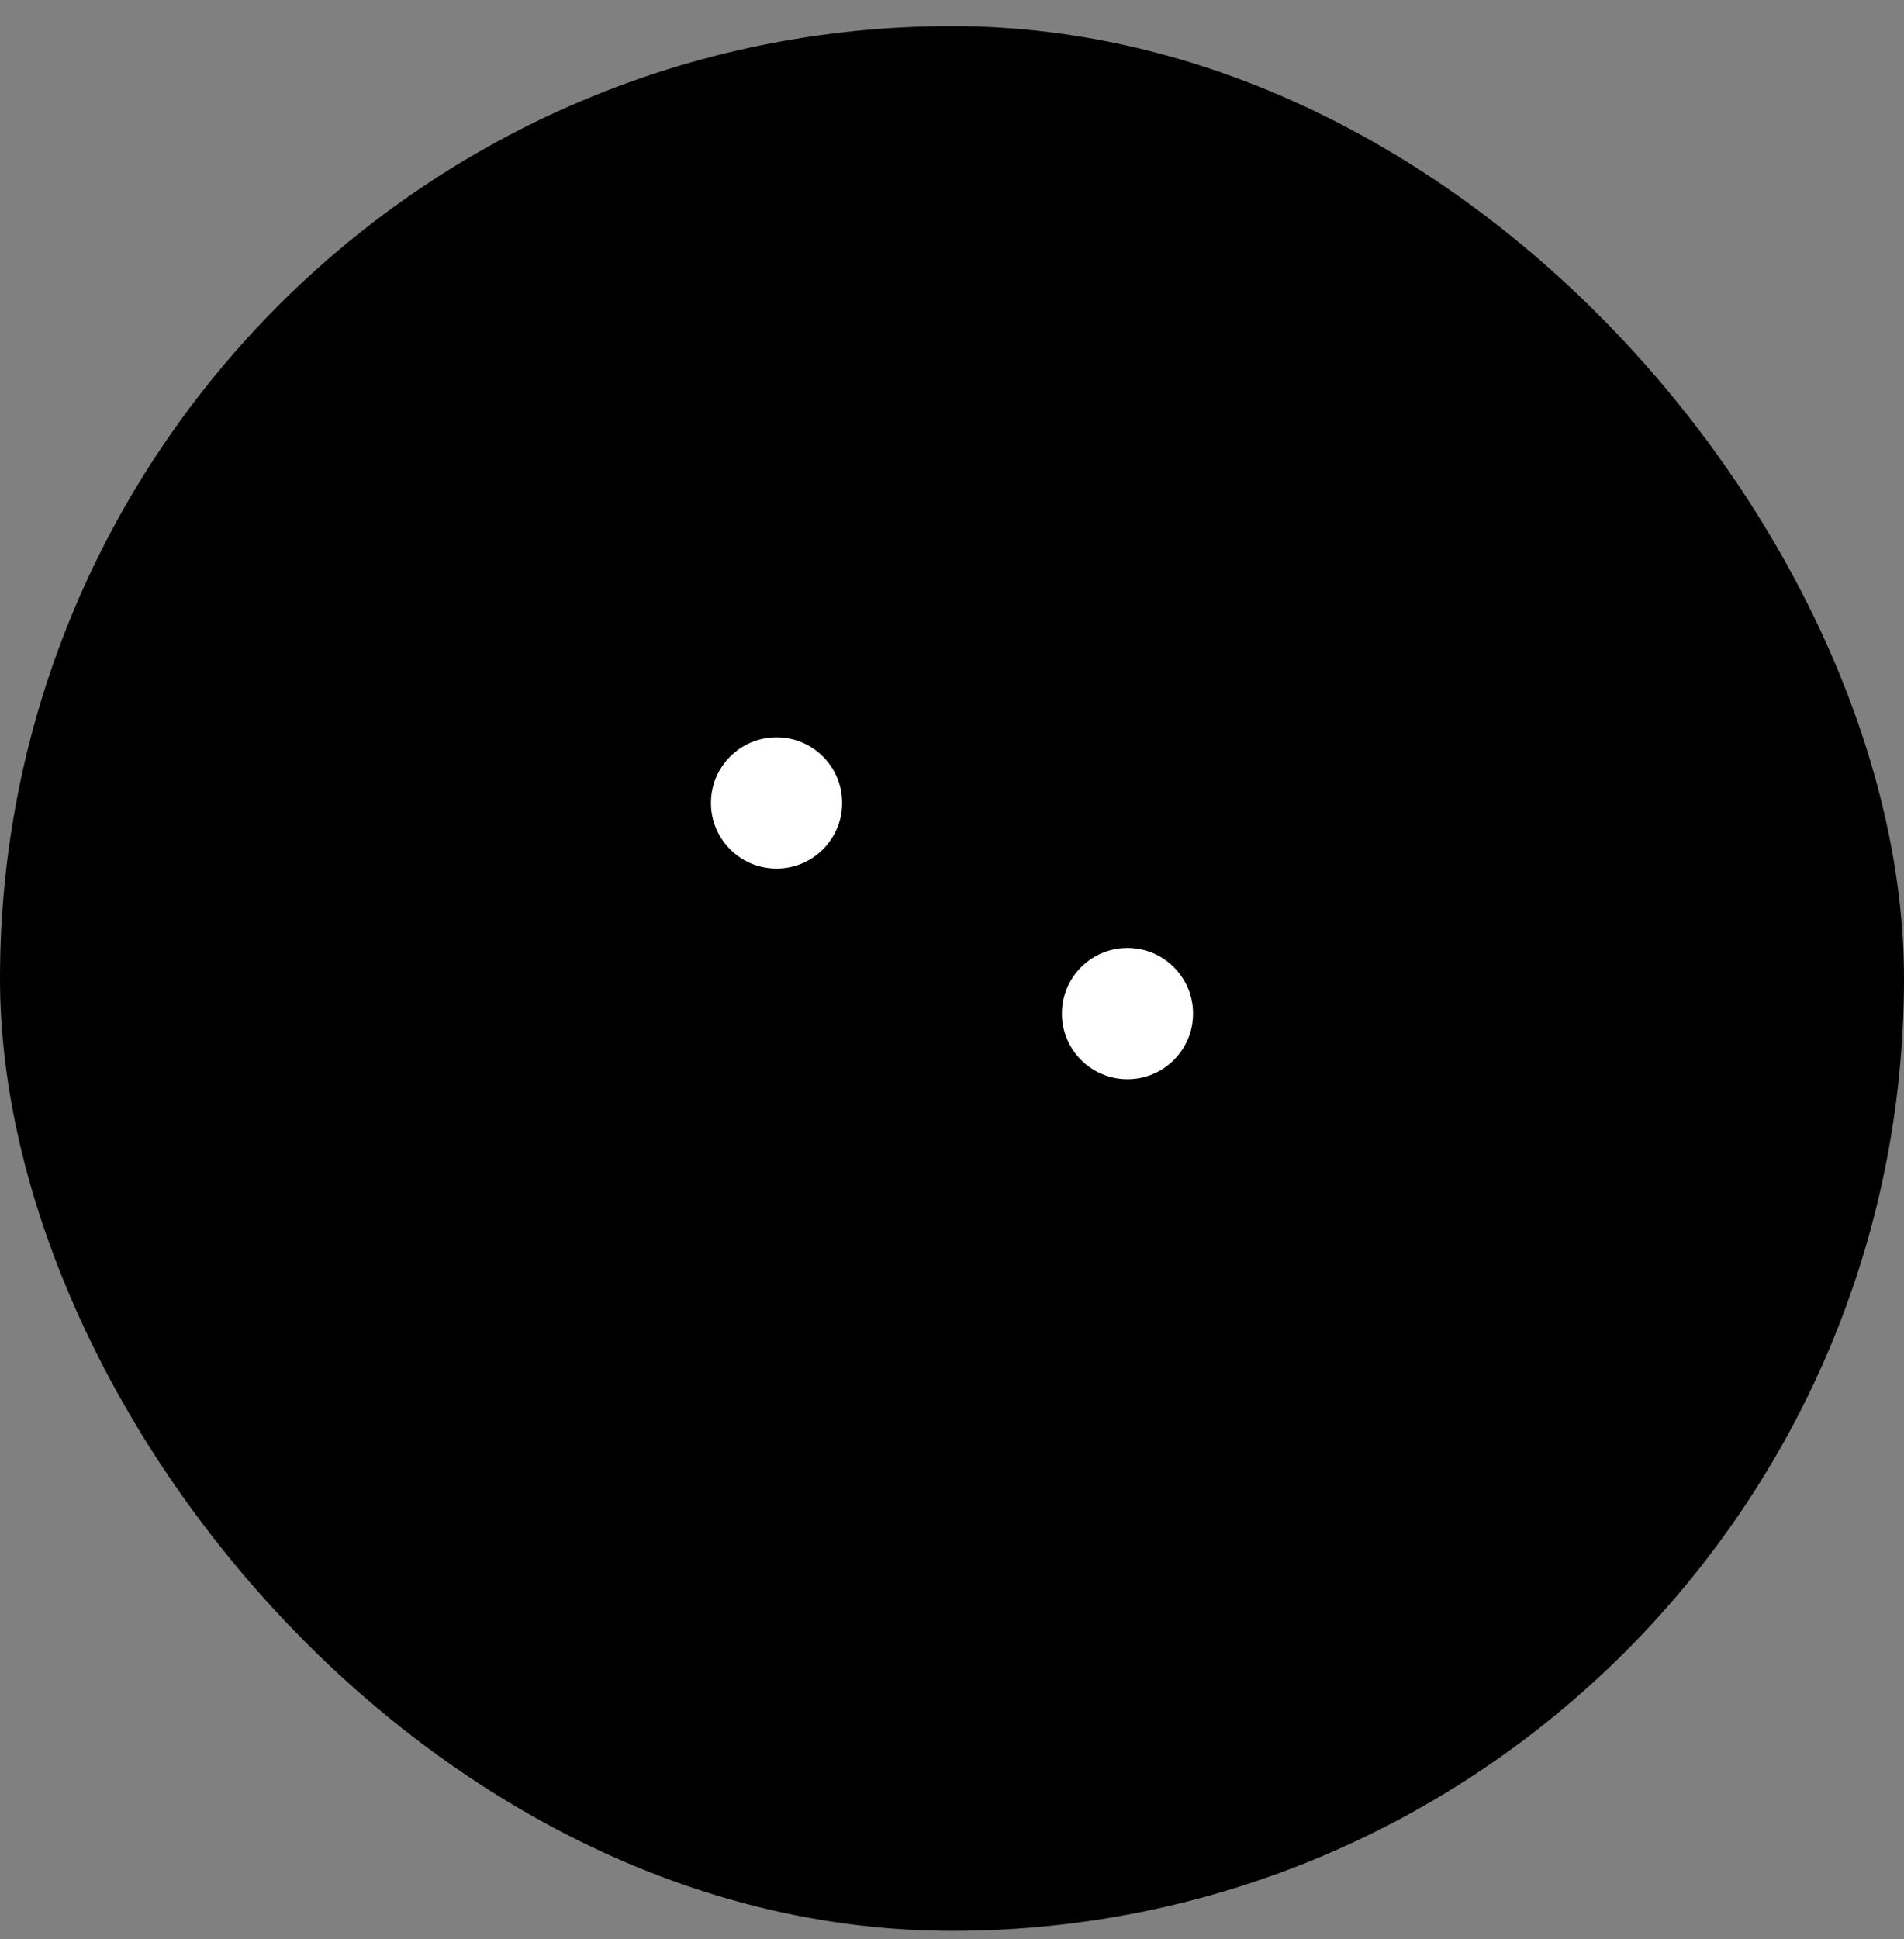 <svg xmlns="http://www.w3.org/2000/svg" width="55" height="56" viewBox="0 0 55 56" fill="none"><rect x="0" y="0" width="55" height="56" fill="#808080" stroke="none"/><rect y="0.754" width="55" height="55" rx="27.5" fill="#E2BBFF" style="fill:#E2BBFF;fill:color(display-p3 0.886 0.733 1);fill-opacity:1;"/><path fill-rule="evenodd" clip-rule="evenodd" d="M14.323 39.404V17.105C14.323 15.985 15.231 15.077 16.35 15.077H38.65C39.77 15.077 40.677 15.985 40.677 17.105V39.404C40.677 40.524 39.77 41.432 38.65 41.432H16.35C15.231 41.432 14.323 40.524 14.323 39.404ZM22.432 26.227C24.111 26.227 25.473 24.866 25.473 23.186C25.473 21.507 24.111 20.145 22.432 20.145C20.753 20.145 19.391 21.507 19.391 23.186C19.391 24.866 20.753 26.227 22.432 26.227ZM32.568 32.309C34.248 32.309 35.609 30.948 35.609 29.268C35.609 27.589 34.248 26.227 32.568 26.227C30.889 26.227 29.527 27.589 29.527 29.268C29.527 30.948 30.889 32.309 32.568 32.309Z" fill="#D88DFF" style="fill:#D88DFF;fill:color(display-p3 0.847 0.553 1);fill-opacity:1;"/><path d="M14.323 17.105V39.404C14.323 40.524 15.231 41.432 16.35 41.432H38.65C39.77 41.432 40.677 40.524 40.677 39.404V17.105C40.677 15.985 39.77 15.077 38.65 15.077H16.35C15.231 15.077 14.323 15.985 14.323 17.105Z" stroke="#300056" style="stroke:#300056;stroke:color(display-p3 0.188 0 0.337);stroke-opacity:1;" stroke-width="2.292" stroke-linecap="round" stroke-linejoin="round"/><path d="M22.432 36.363V26.227" stroke="#300056" style="stroke:#300056;stroke:color(display-p3 0.188 0 0.337);stroke-opacity:1;" stroke-width="2.292" stroke-linecap="round" stroke-linejoin="round"/><path d="M32.568 20.145V26.227" stroke="#300056" style="stroke:#300056;stroke:color(display-p3 0.188 0 0.337);stroke-opacity:1;" stroke-width="2.292" stroke-linecap="round" stroke-linejoin="round"/><path d="M32.568 32.309V36.364" stroke="#300056" style="stroke:#300056;stroke:color(display-p3 0.188 0 0.337);stroke-opacity:1;" stroke-width="2.292" stroke-linecap="round" stroke-linejoin="round"/><path d="M22.432 26.227C24.112 26.227 25.473 24.866 25.473 23.186C25.473 21.507 24.112 20.145 22.432 20.145C20.753 20.145 19.391 21.507 19.391 23.186C19.391 24.866 20.753 26.227 22.432 26.227Z" fill="white" style="fill:white;fill-opacity:1;"/><path d="M32.569 32.309C34.248 32.309 35.609 30.947 35.609 29.268C35.609 27.588 34.248 26.227 32.569 26.227C30.889 26.227 29.528 27.588 29.528 29.268C29.528 30.947 30.889 32.309 32.569 32.309Z" fill="#E2BBFF" style="fill:#E2BBFF;fill:color(display-p3 0.886 0.733 1);fill-opacity:1;"/><path d="M22.432 26.227C24.112 26.227 25.473 24.866 25.473 23.186C25.473 21.507 24.112 20.145 22.432 20.145C20.753 20.145 19.391 21.507 19.391 23.186C19.391 24.866 20.753 26.227 22.432 26.227Z" stroke="#300056" style="stroke:#300056;stroke:color(display-p3 0.188 0 0.337);stroke-opacity:1;" stroke-width="2.292" stroke-linecap="round" stroke-linejoin="round"/><path d="M32.569 32.309C34.248 32.309 35.609 30.947 35.609 29.268C35.609 27.588 34.248 26.227 32.569 26.227C30.889 26.227 29.528 27.588 29.528 29.268C29.528 30.947 30.889 32.309 32.569 32.309Z" fill="white" stroke="#300056" style="fill:white;fill-opacity:1;stroke:#300056;stroke:color(display-p3 0.188 0 0.337);stroke-opacity:1;" stroke-width="2.292" stroke-linecap="round" stroke-linejoin="round"/></svg>